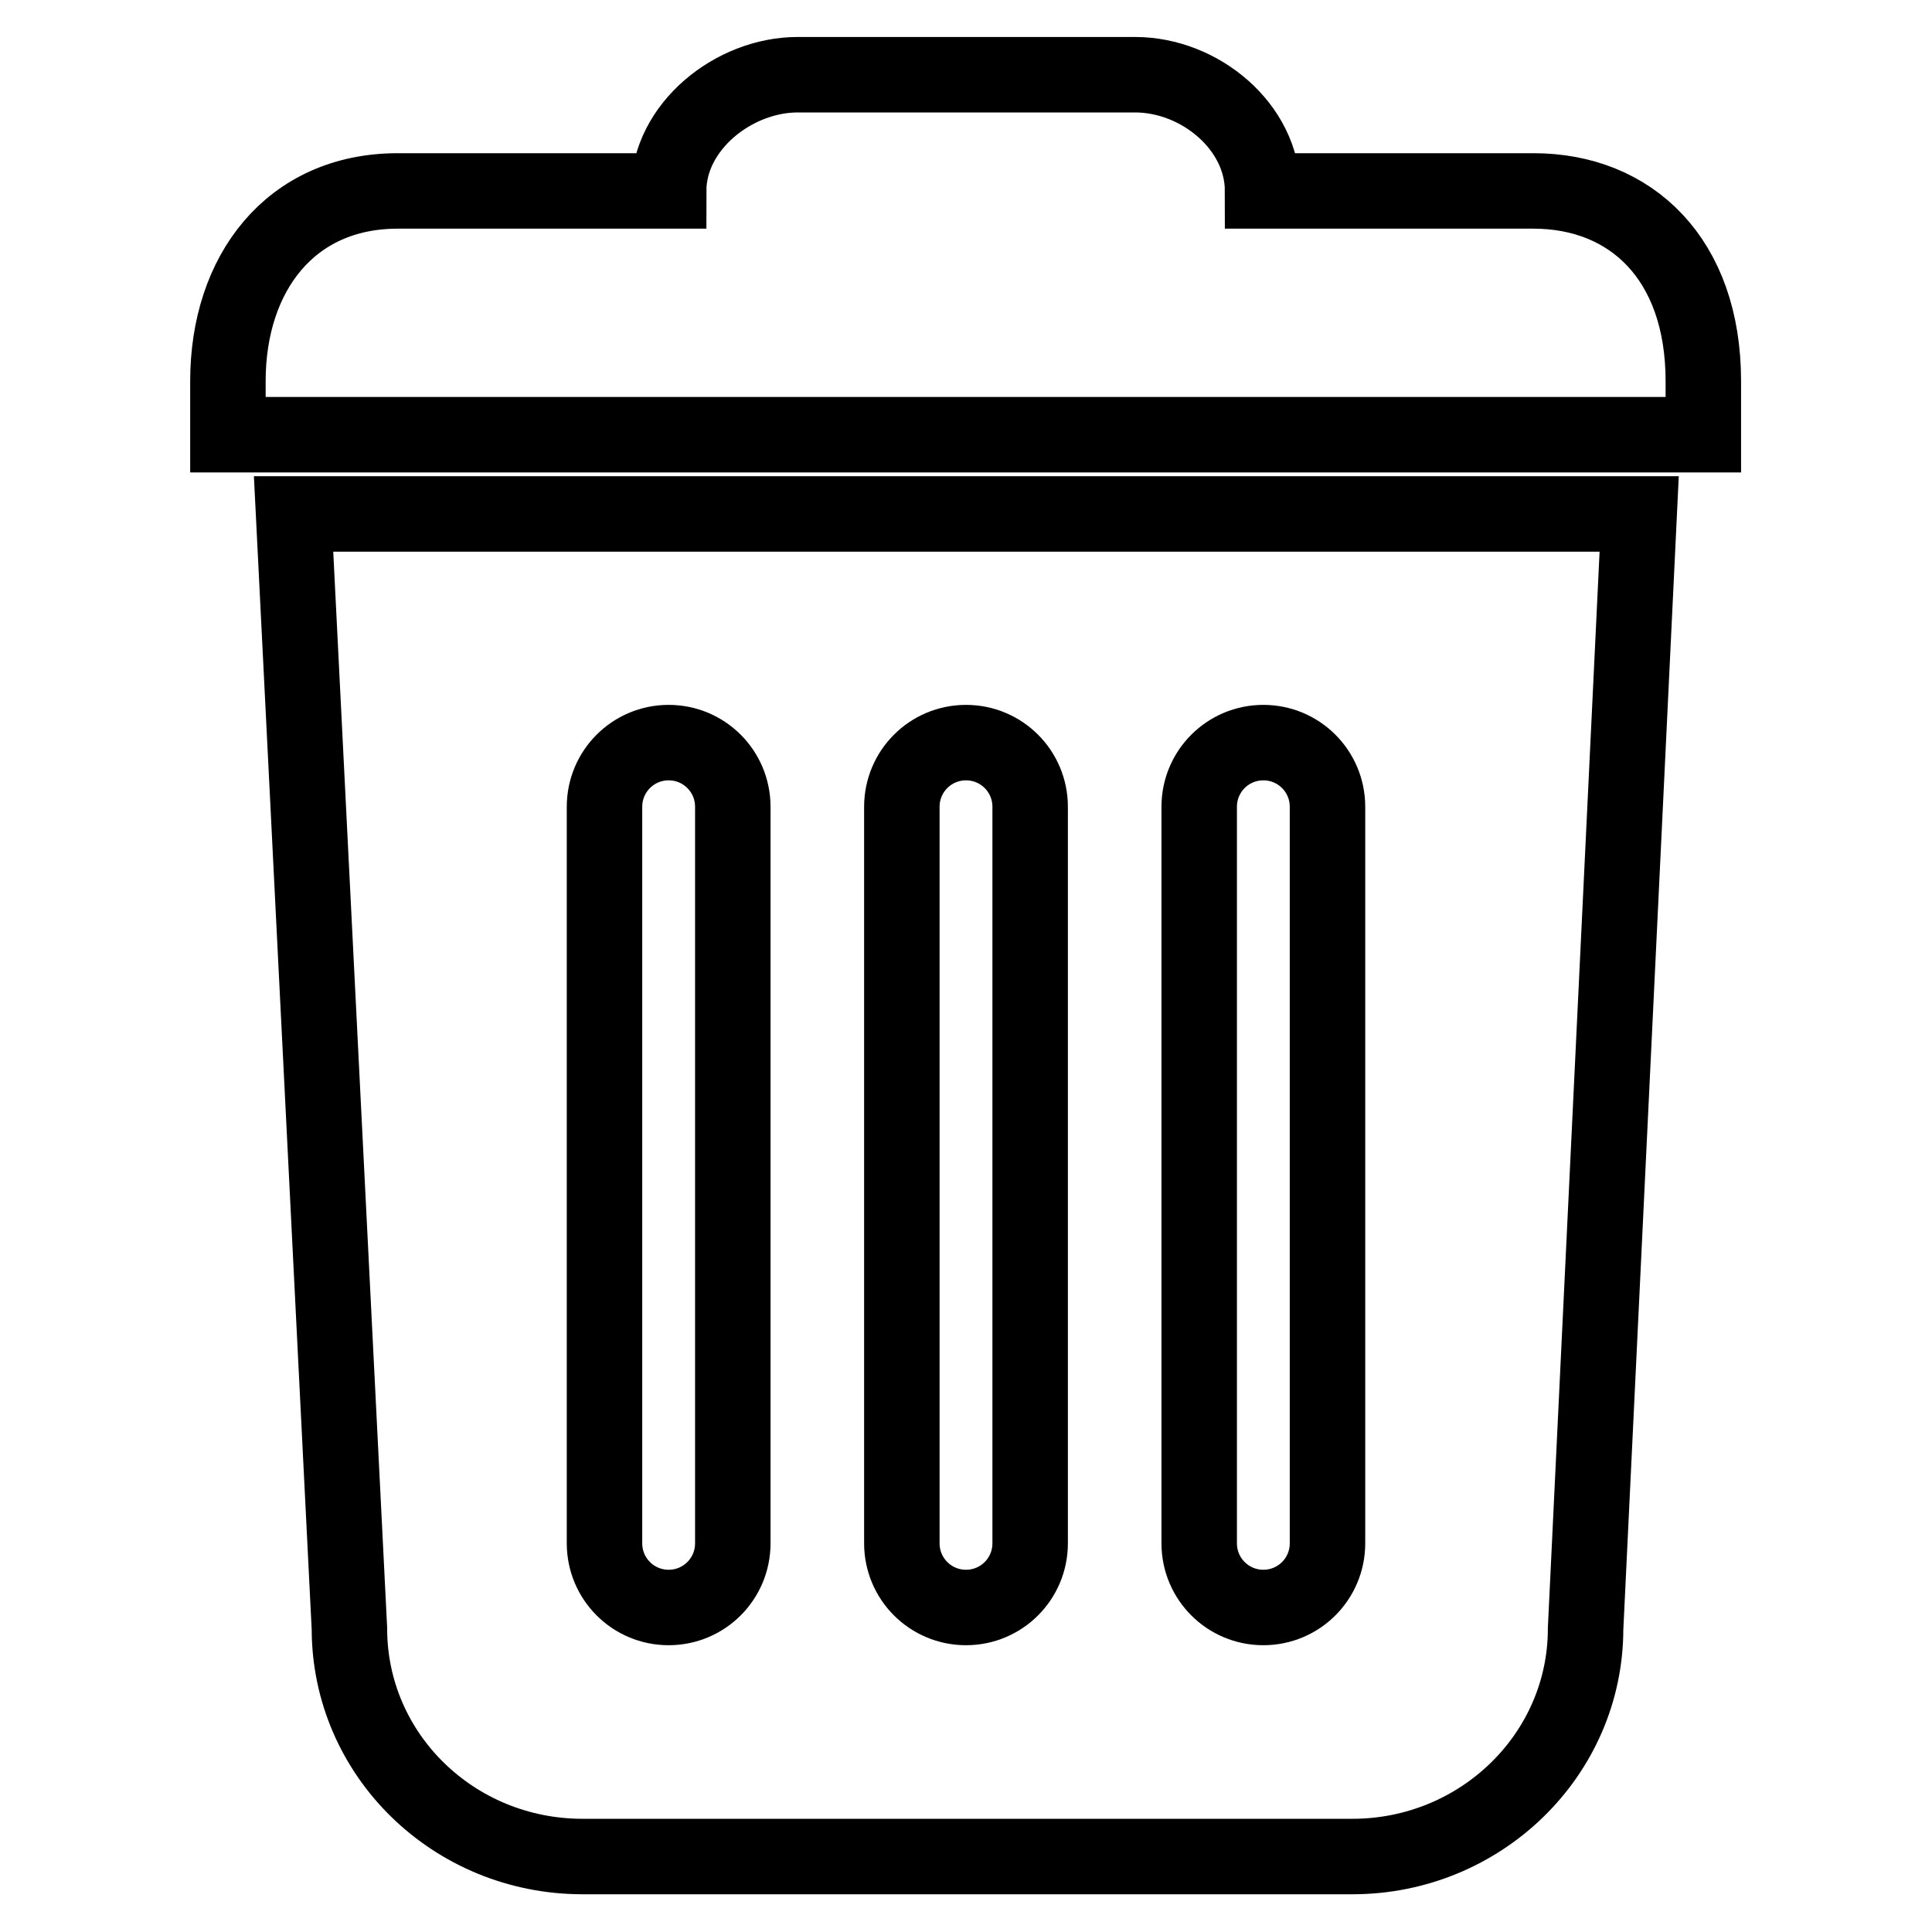 <?xml version="1.0" encoding="utf-8"?>
<!-- Svg Vector Icons : http://www.onlinewebfonts.com/icon -->
<!DOCTYPE svg PUBLIC "-//W3C//DTD SVG 1.1//EN" "http://www.w3.org/Graphics/SVG/1.1/DTD/svg11.dtd">
<svg version="1.1" xmlns="http://www.w3.org/2000/svg" xmlns:xlink="http://www.w3.org/1999/xlink" x="0px" y="0px" viewBox="0 0 256 256" enable-background="new 0 0 256 256" xml:space="preserve">
<g> <path stroke-width="10" fill-opacity="0" stroke="#000000"  d="M38.9,68.1l7.4,147.7c0,16.7,13.8,30.2,30.9,30.2h102c17,0,30.9-13.5,30.9-30.2l7.1-147.7H38.9z  M225.7,57.6c0-6.2,0-6.6,0-7.1c0-16.2-9.6-25.2-22.5-25.2l-35.9,0c0-8.5-8.3-15.4-16.9-15.4h-44.7c-8.5,0-17.1,6.9-17.1,15.4 l-35.9,0c-14.2,0-22.5,10.9-22.5,25.2c0,0.4,0,0.8,0,7.1H225.7L225.7,57.6z M158.9,106.9c0-4.7,3.8-8.5,8.5-8.5s8.5,3.8,8.5,8.5 v97.6c0,4.7-3.8,8.5-8.5,8.5c-4.7,0-8.5-3.8-8.5-8.5V106.9L158.9,106.9z M119.5,106.9c0-4.7,3.8-8.5,8.5-8.5c4.7,0,8.5,3.8,8.5,8.5 v97.6c0,4.7-3.8,8.5-8.5,8.5c-4.7,0-8.5-3.8-8.5-8.5V106.9L119.5,106.9z M80.1,106.9c0-4.7,3.8-8.5,8.5-8.5c4.7,0,8.5,3.8,8.5,8.5 v97.6c0,4.7-3.8,8.5-8.5,8.5c-4.7,0-8.5-3.8-8.5-8.5V106.9L80.1,106.9z"/></g>
</svg>
